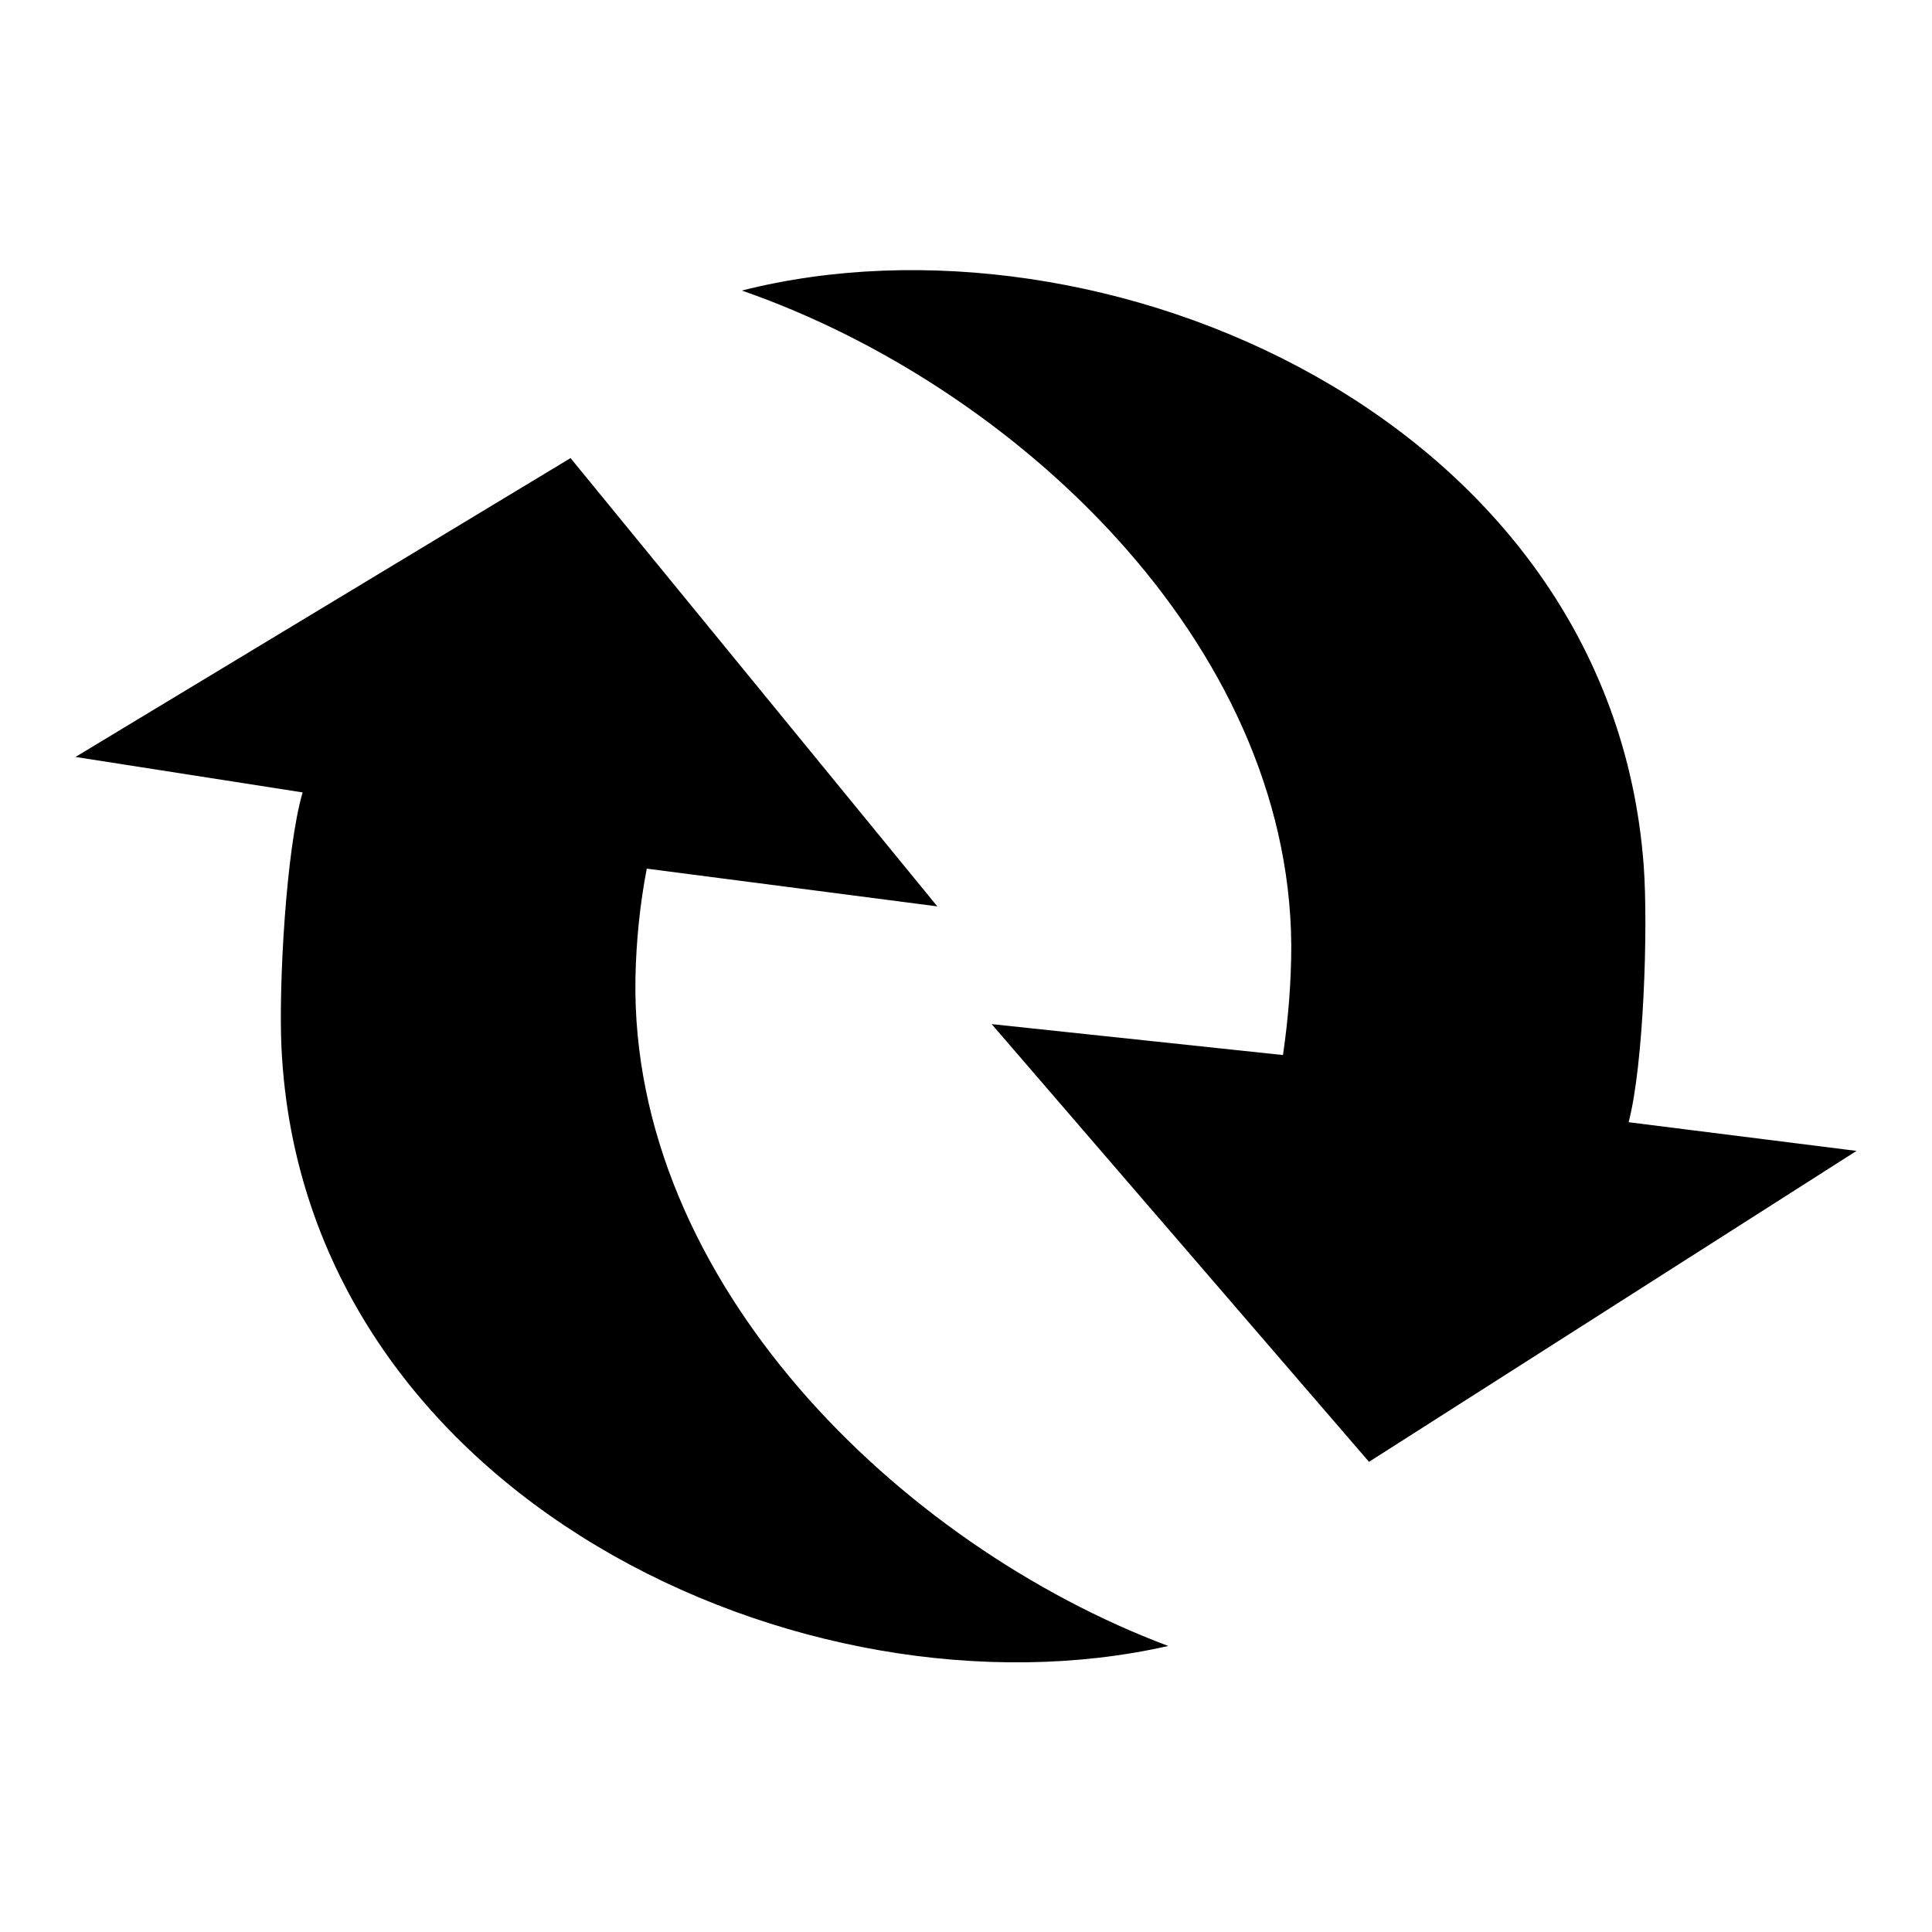 <?xml version="1.0" encoding="utf-8"?>
<!-- Svg Vector Icons : http://www.onlinewebfonts.com/icon -->
<!DOCTYPE svg PUBLIC "-//W3C//DTD SVG 1.1//EN" "http://www.w3.org/Graphics/SVG/1.1/DTD/svg11.dtd">
<svg version="1.1" xmlns="http://www.w3.org/2000/svg" xmlns:xlink="http://www.w3.org/1999/xlink" x="0px" y="0px" viewBox="0 0 256 256" enable-background="new 0 0 256 256" xml:space="preserve">
<g> <path fill="#000000" d="M215.8,148.7c2-7.6,2.6-25.8,2-34C213.4,55.4,146,26.4,98.3,38.5c36,12.5,72.5,46.5,72.8,86.7 c0,5-0.4,9.8-1.1,14.6l-38.6-4.1l25,29l25,29l32.3-20.6l32.3-20.6L215.8,148.7z M40.1,105c-2.2,7.5-3.2,25.7-2.8,33.9 c2.9,59.4,69.4,90.1,117.5,79.2c-35.7-13.4-71.3-48.3-70.6-88.5c0.1-5,0.6-9.8,1.5-14.5l38.5,5L99.9,90.4L75.6,60.7L42.8,80.5 L10,100.3L40.1,105z"/></g>
</svg>